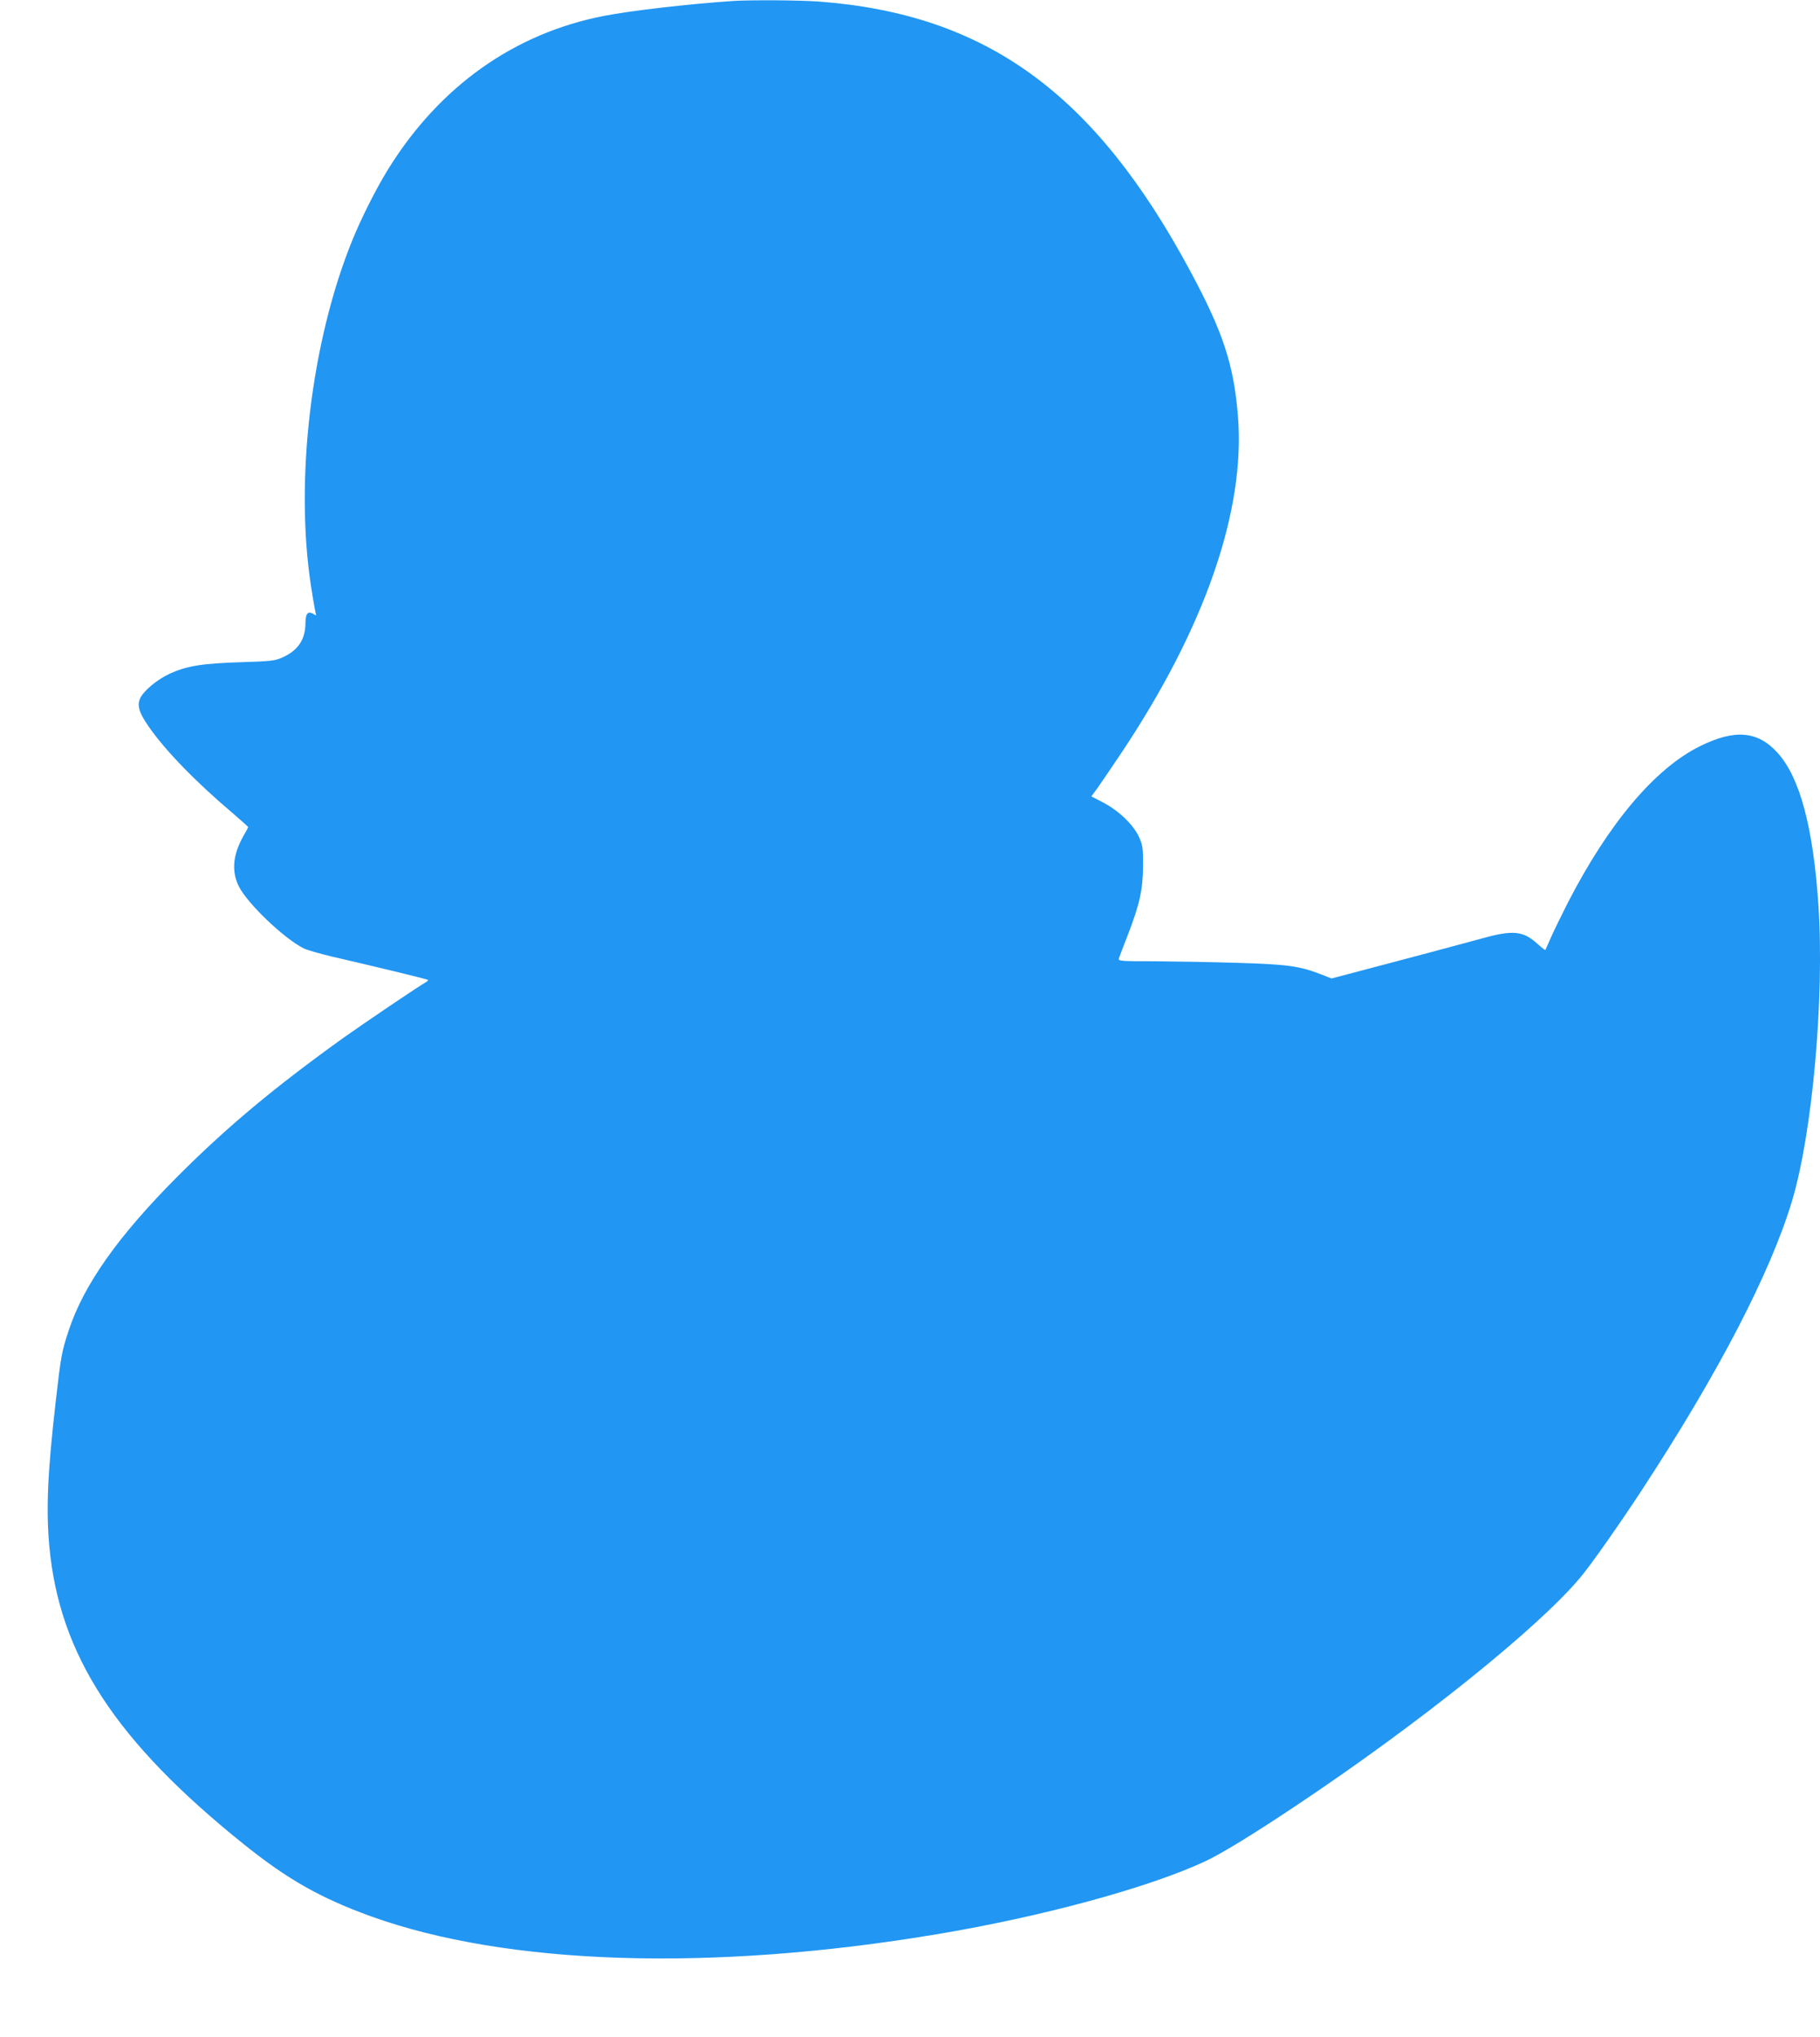 <?xml version="1.0" standalone="no"?>
<!DOCTYPE svg PUBLIC "-//W3C//DTD SVG 20010904//EN"
 "http://www.w3.org/TR/2001/REC-SVG-20010904/DTD/svg10.dtd">
<svg version="1.0" xmlns="http://www.w3.org/2000/svg"
 width="1144pt" height="1280pt" viewBox="0 0 1144 1280"
 preserveAspectRatio="xMidYMid meet">
<g transform="translate(0,1280) scale(0.1,-0.1)"
fill="#2196f3" stroke="none">
<path d="M4610 12794 c-280 -19 -639 -60 -814 -94 -562 -109 -1031 -441 -1353
-958 -76 -122 -167 -302 -227 -448 -260 -637 -365 -1512 -260 -2184 14 -90 28
-168 31 -173 3 -5 -4 -3 -15 4 -36 23 -52 5 -52 -58 -1 -101 -47 -171 -145
-214 -45 -21 -72 -24 -265 -30 -246 -8 -340 -24 -447 -74 -79 -37 -164 -109
-183 -155 -19 -45 -5 -89 53 -173 103 -150 299 -352 535 -551 50 -43 92 -81
92 -83 0 -2 -11 -24 -25 -47 -71 -122 -82 -228 -34 -325 54 -108 283 -327 408
-390 20 -10 97 -32 171 -50 257 -59 605 -143 610 -148 3 -2 -3 -9 -14 -15 -46
-26 -385 -255 -516 -348 -432 -310 -730 -558 -1041 -869 -376 -377 -592 -682
-688 -973 -43 -131 -48 -157 -81 -446 -51 -445 -61 -677 -40 -907 63 -685 417
-1227 1225 -1875 274 -220 482 -337 797 -451 855 -308 2140 -349 3553 -113
662 110 1335 293 1691 459 100 47 296 166 567 347 777 518 1528 1121 1792
1438 70 84 253 345 390 555 476 727 802 1355 938 1805 129 426 206 1280 167
1865 -33 486 -116 798 -255 953 -126 140 -270 152 -490 43 -283 -140 -573
-484 -830 -983 -40 -79 -88 -177 -106 -218 -18 -41 -34 -77 -35 -79 -2 -2 -25
16 -53 41 -87 79 -152 85 -340 33 -69 -19 -312 -84 -538 -144 l-413 -109 -72
28 c-130 50 -210 61 -518 70 -157 5 -390 9 -519 10 -218 0 -233 1 -228 18 3 9
28 76 56 147 75 194 95 286 96 435 0 116 -2 129 -27 184 -36 76 -126 162 -223
213 l-75 39 36 49 c20 28 84 122 143 210 534 795 792 1540 742 2135 -26 319
-94 525 -298 904 -601 1120 -1283 1616 -2333 1696 -122 9 -426 11 -540 4z"/>
</g>
</svg>
